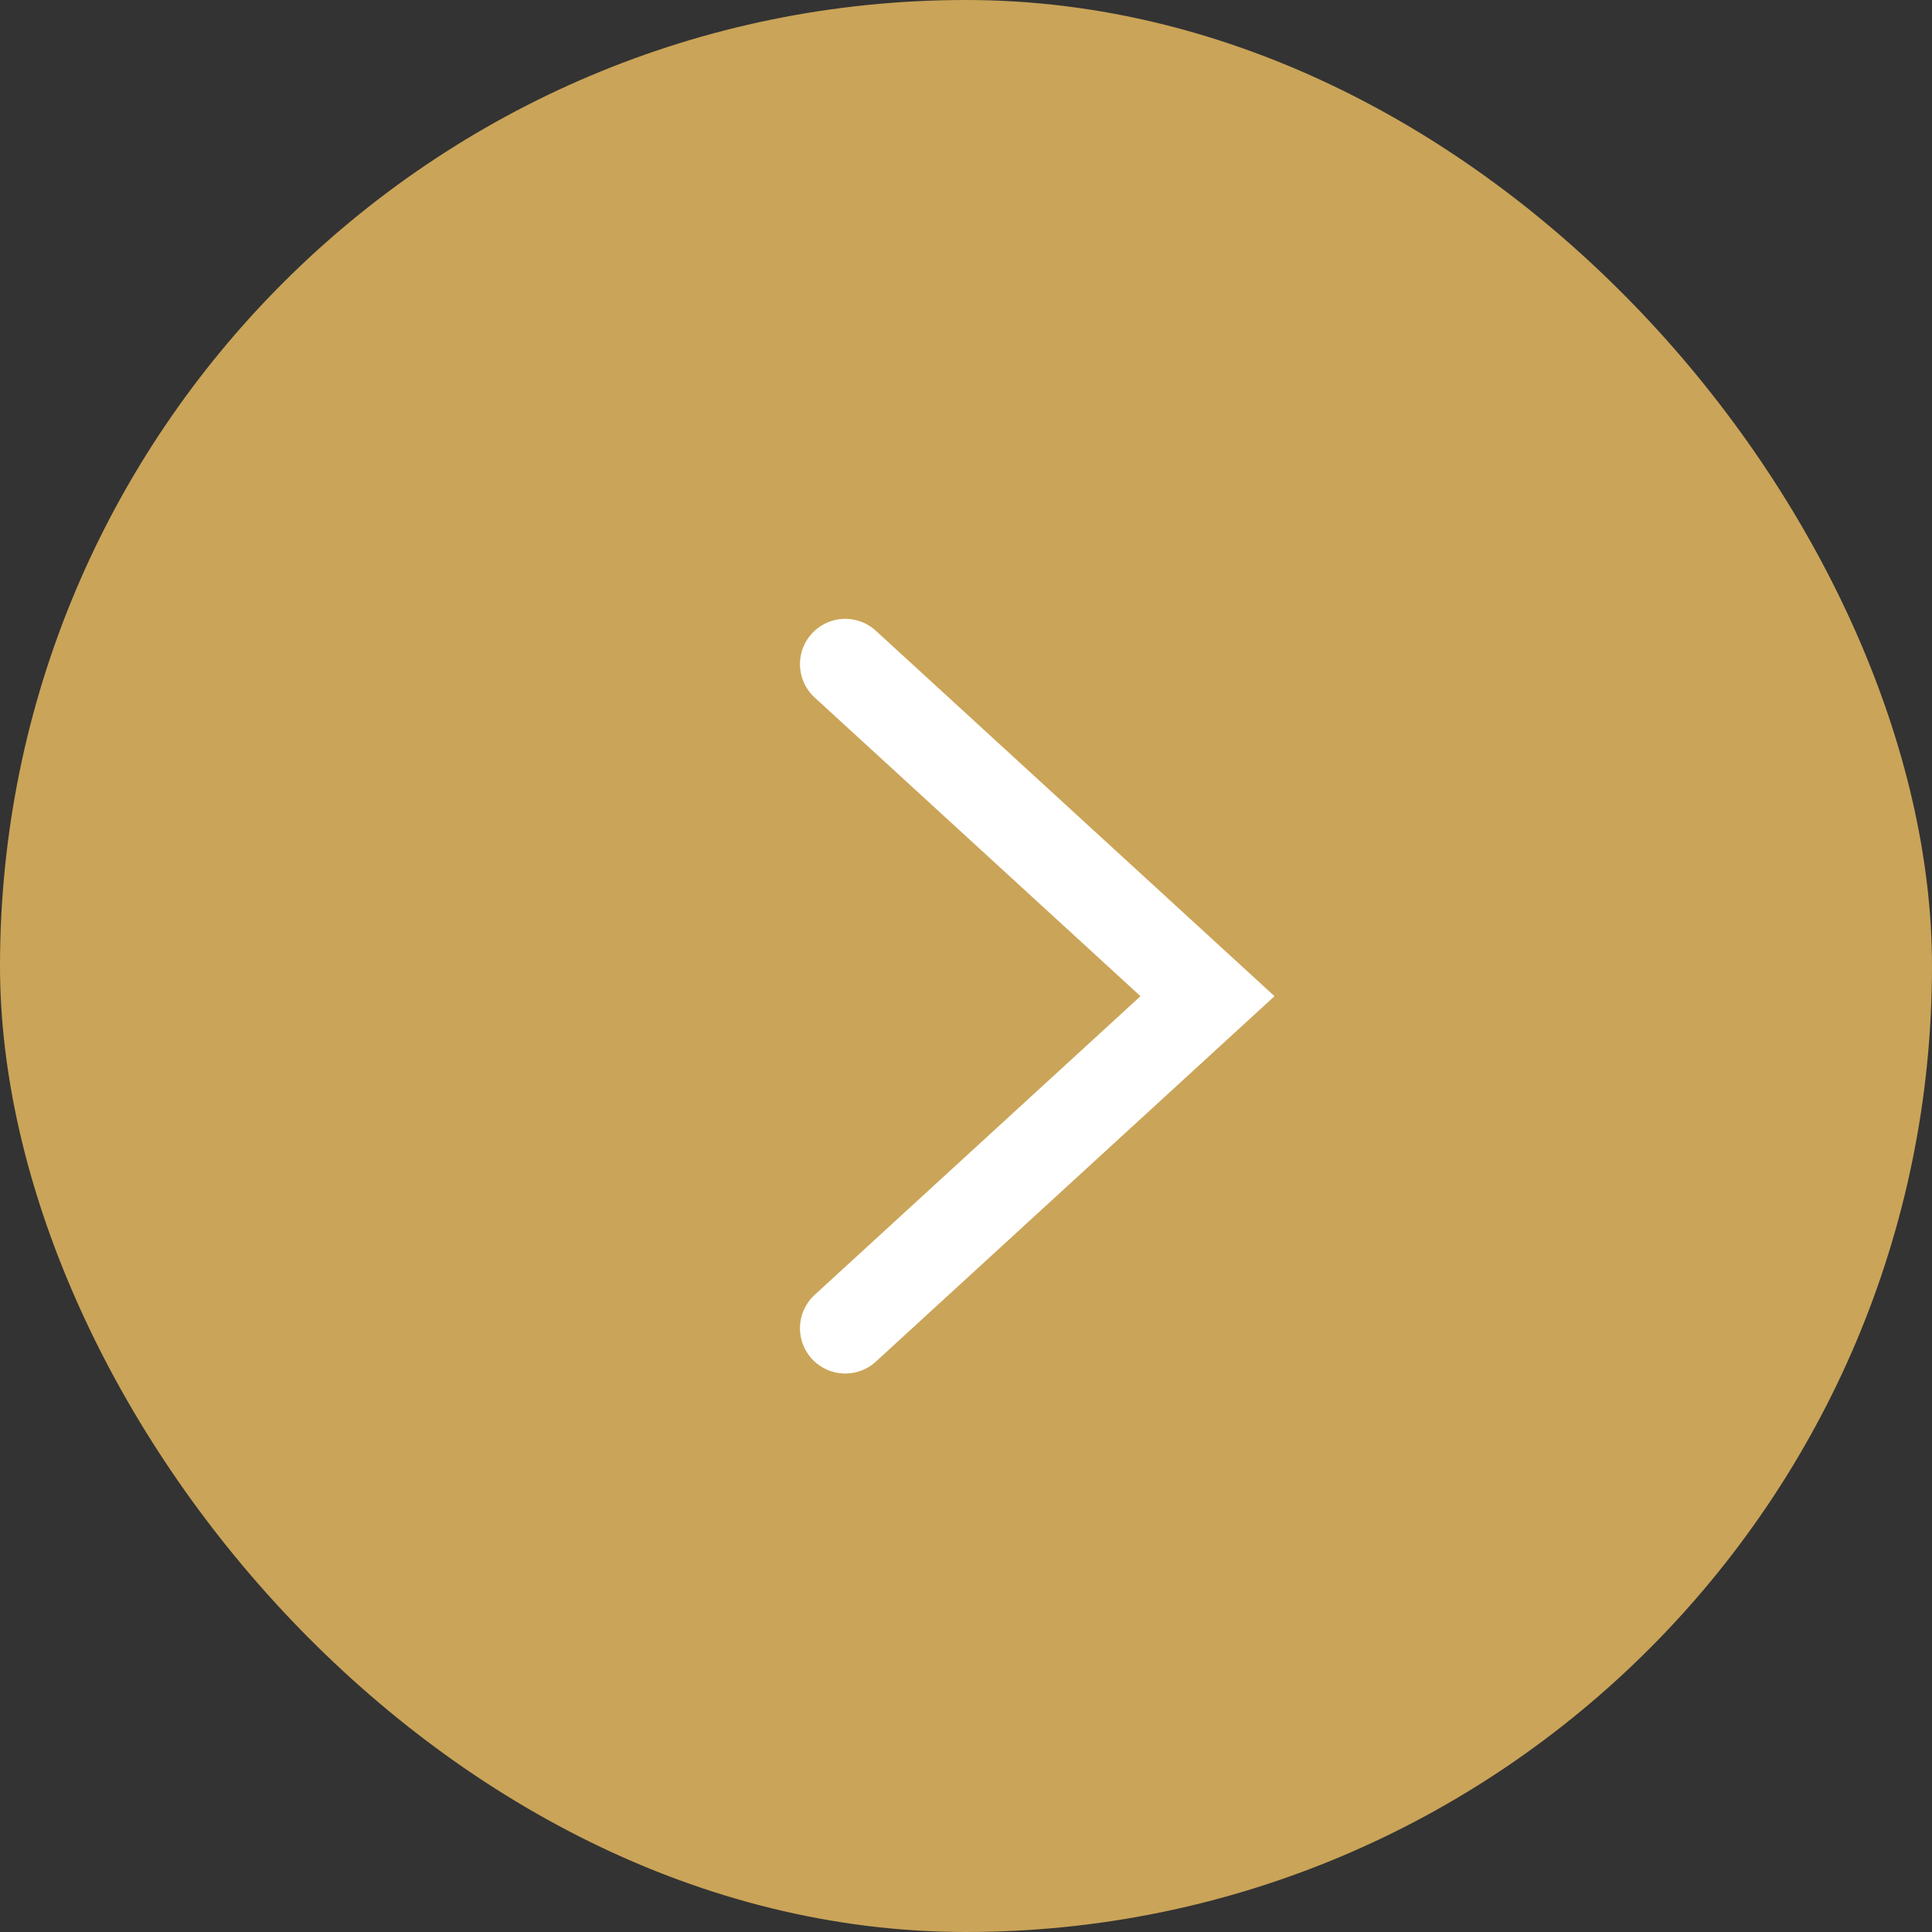 <?xml version="1.0" encoding="UTF-8"?> <svg xmlns="http://www.w3.org/2000/svg" width="32" height="32" viewBox="0 0 32 32" fill="none"><rect x="0" y="0" width="32" height="32" fill="#333333" stroke="none"/><rect width="32" height="32" rx="16" fill="#CAA458"></rect><path d="M14 11L20 16.5L14 22" stroke="white" stroke-width="1.5" stroke-linecap="round"></path></svg> 